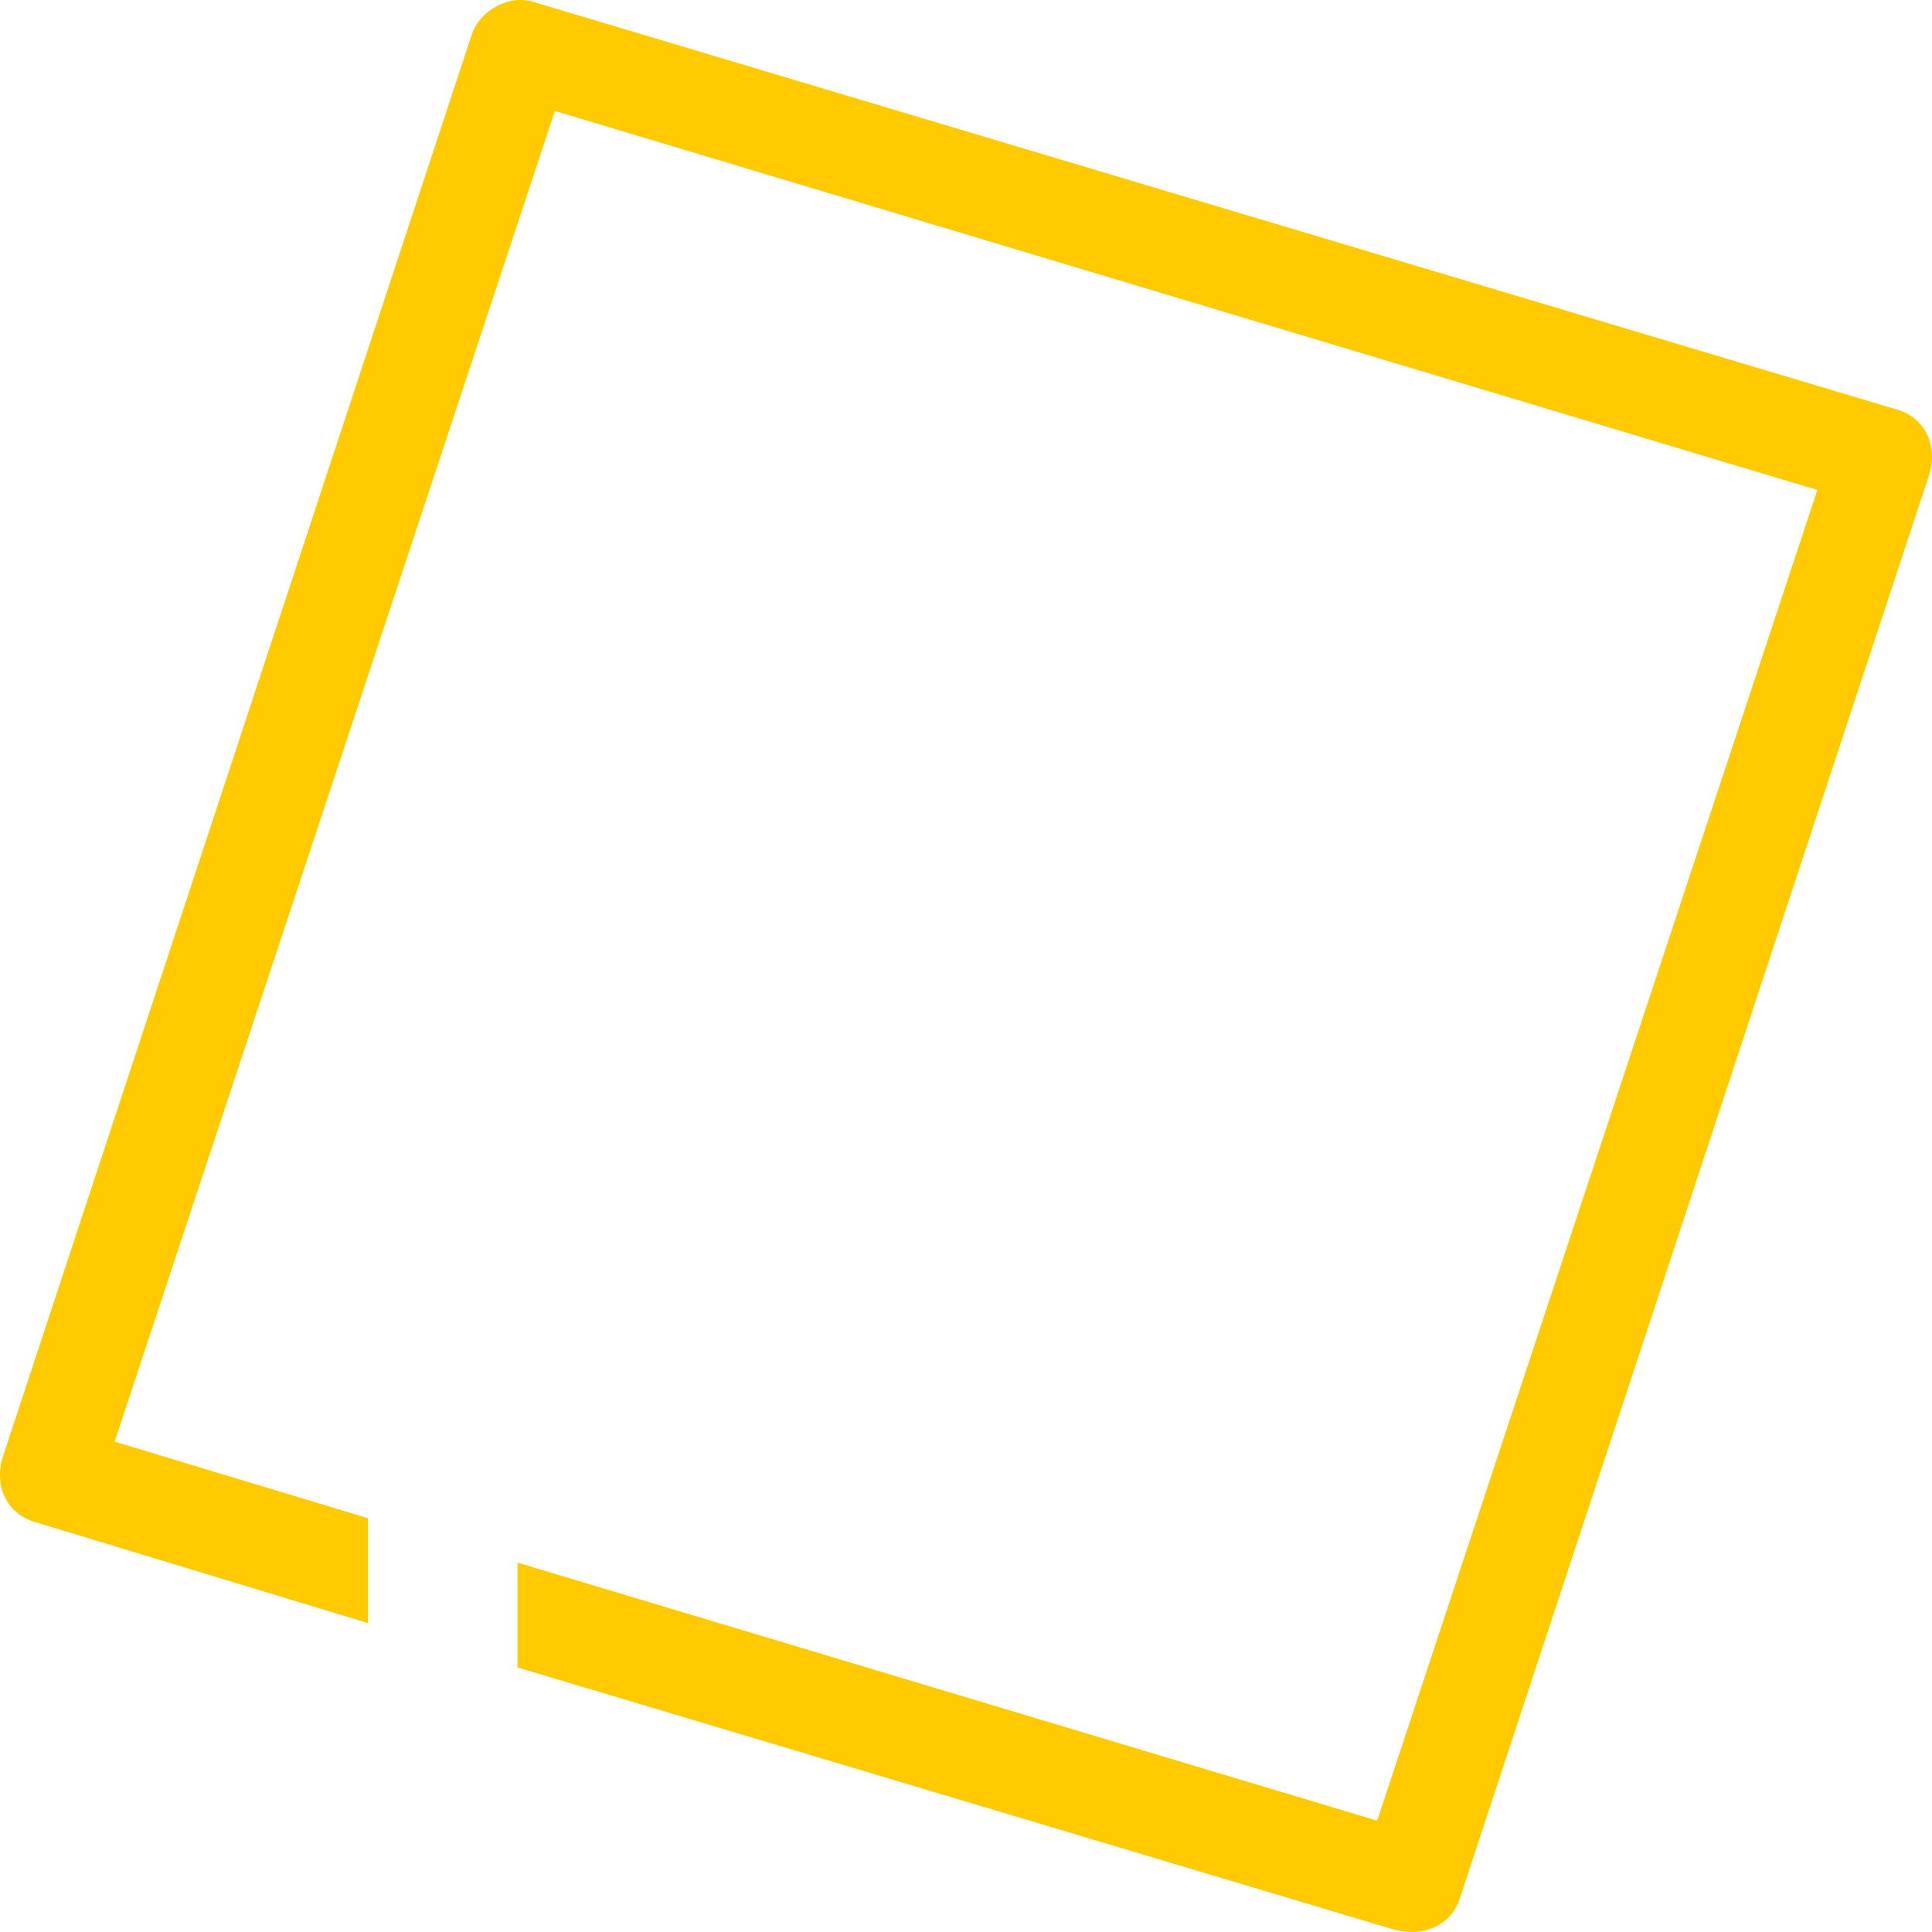 <?xml version="1.0" encoding="UTF-8"?> <svg xmlns="http://www.w3.org/2000/svg" width="42" height="42" viewBox="0 0 42 42" fill="none"> <path fill-rule="evenodd" clip-rule="evenodd" d="M11.611 0.046L41.223 8.899C41.855 9.075 42.126 9.688 41.945 10.302L31.743 41.245C31.563 41.859 30.931 42.122 30.299 41.947L11.25 36.249V33.97L29.938 39.58L39.508 10.652L12.062 2.412L2.492 31.34L8 33.005V35.285L0.777 33.093C0.145 32.918 -0.126 32.304 0.055 31.691L10.257 0.747C10.437 0.221 11.069 -0.13 11.611 0.046Z" fill="#FFCB00"></path> </svg> 